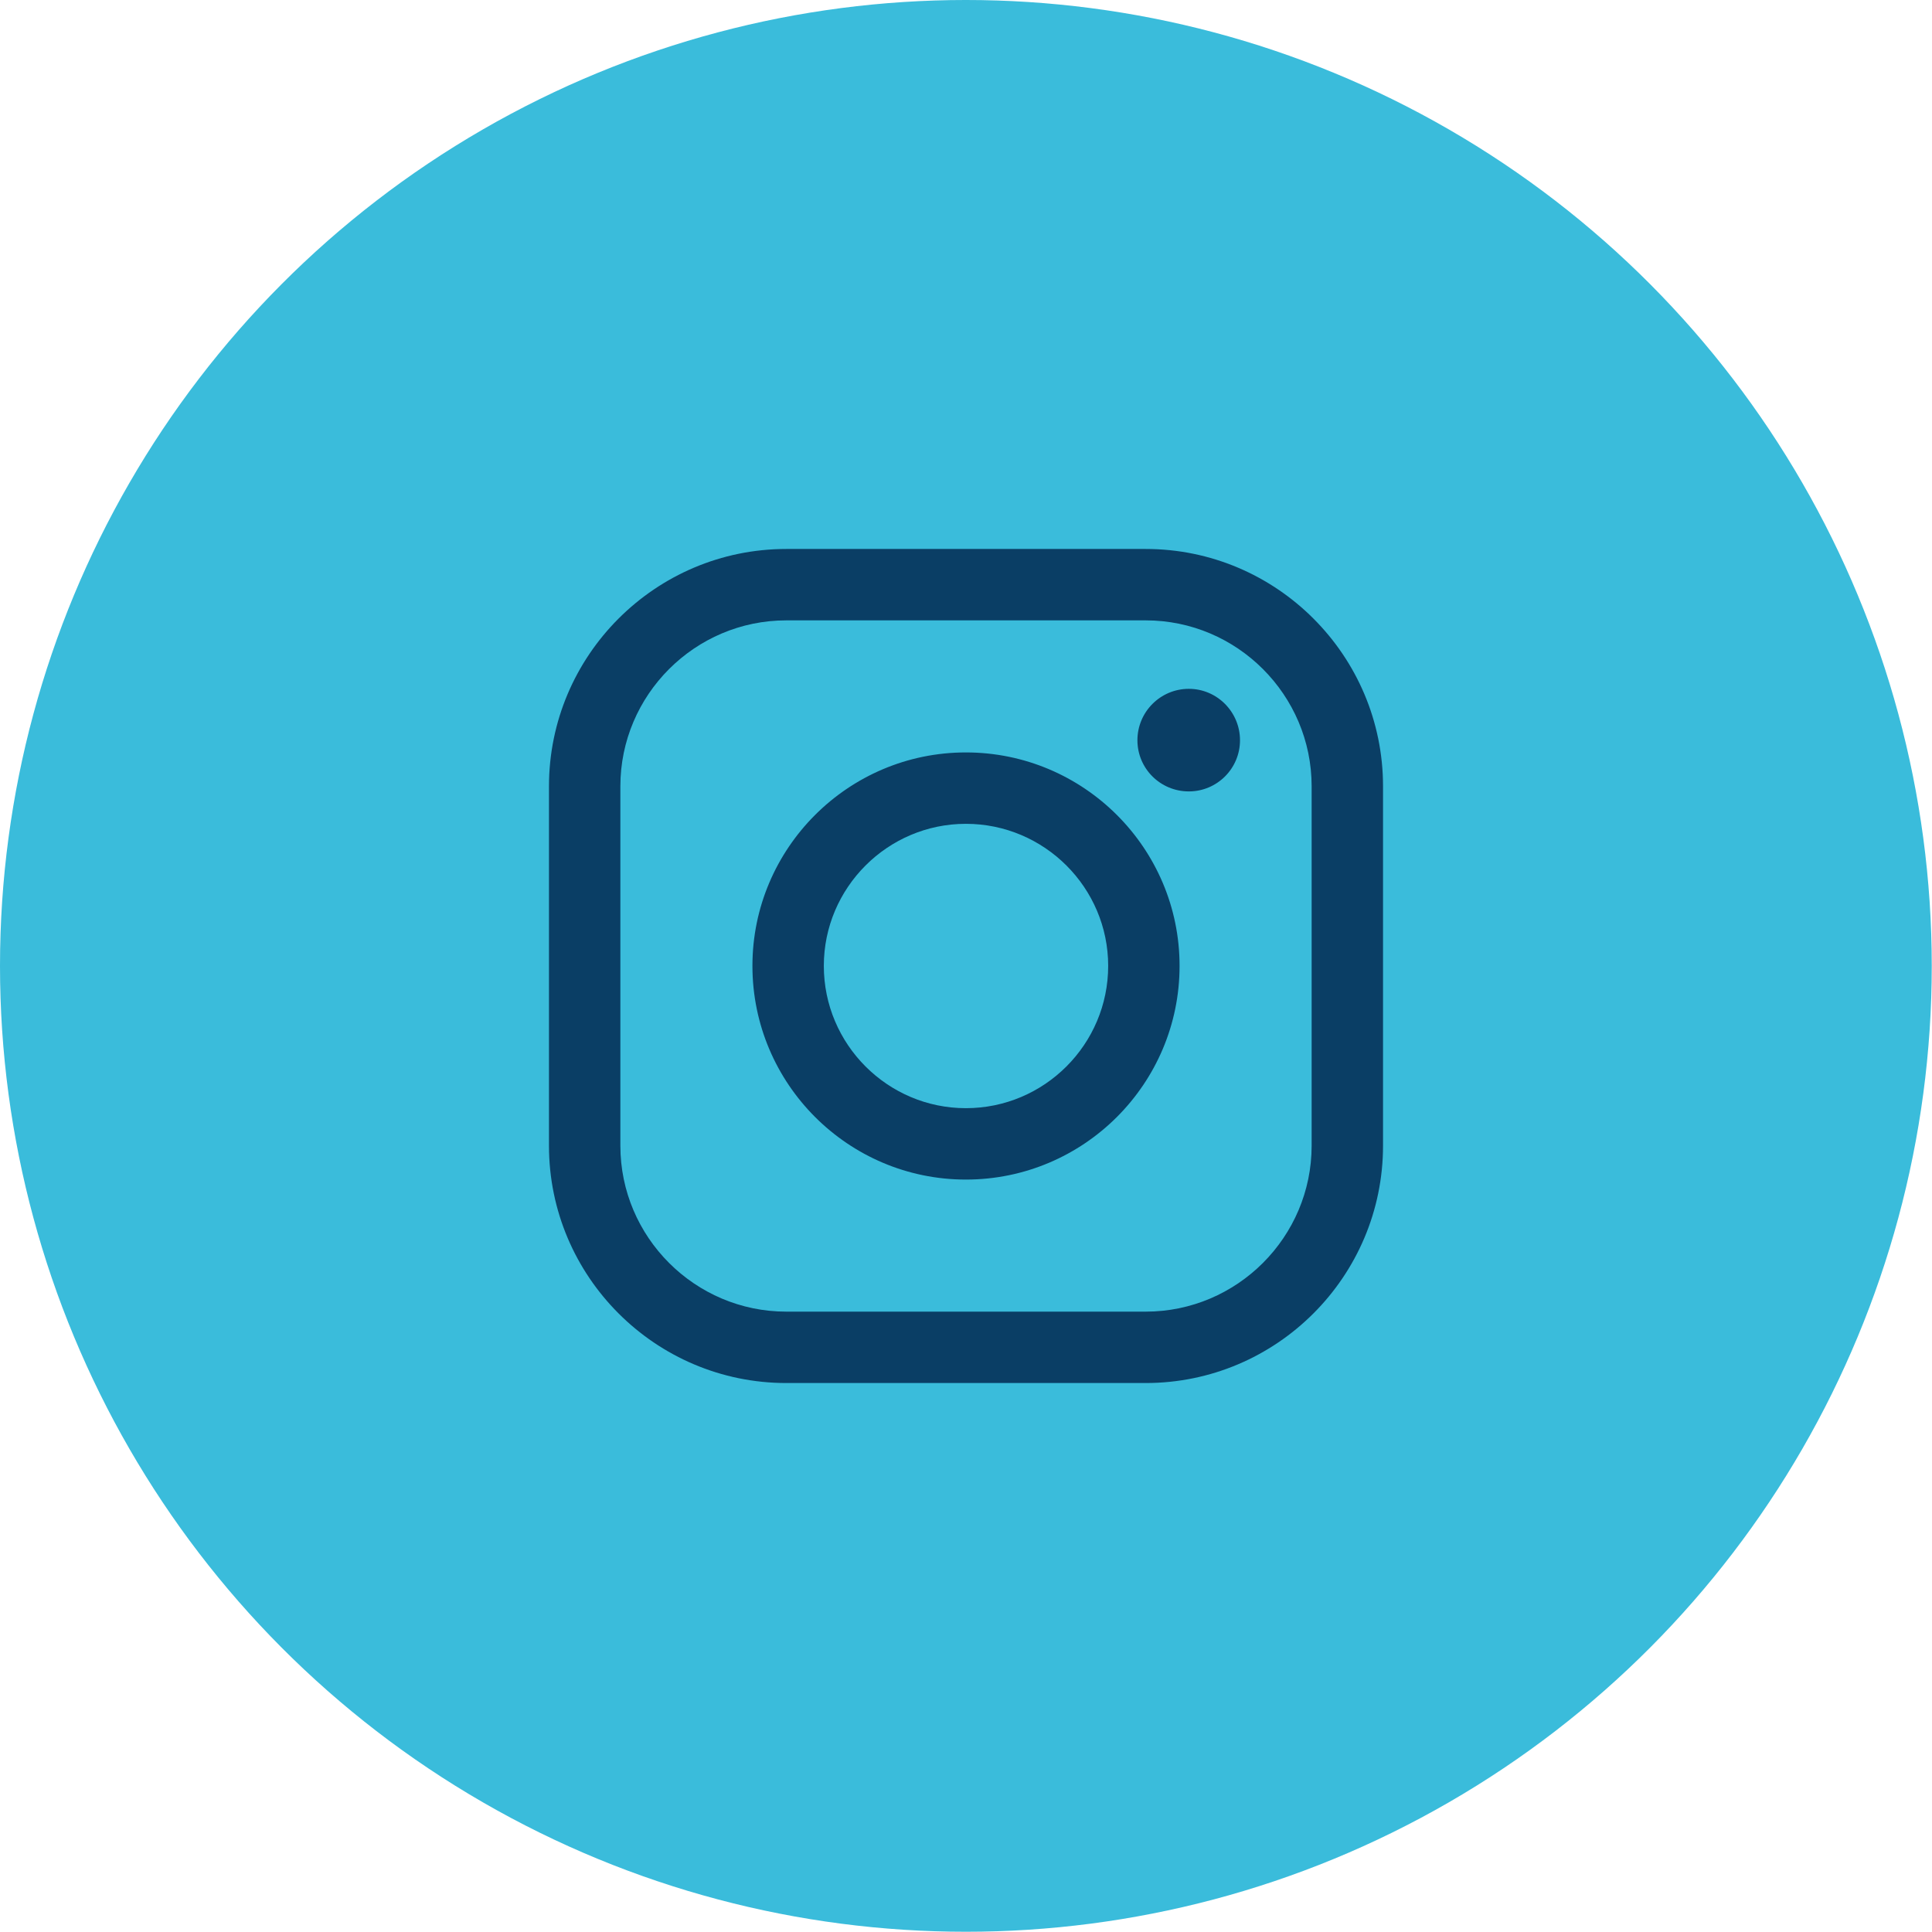 <?xml version="1.0" encoding="UTF-8"?>
<!DOCTYPE svg PUBLIC "-//W3C//DTD SVG 1.1//EN" "http://www.w3.org/Graphics/SVG/1.1/DTD/svg11.dtd">
<!-- Creator: CorelDRAW -->
<svg xmlns="http://www.w3.org/2000/svg" xml:space="preserve" width="674px" height="674px" version="1.1" style="shape-rendering:geometricPrecision; text-rendering:geometricPrecision; image-rendering:optimizeQuality; fill-rule:evenodd; clip-rule:evenodd"
viewBox="0 0 79.29 79.29"
 xmlns:xlink="http://www.w3.org/1999/xlink"
 xmlns:xodm="http://www.corel.com/coreldraw/odm/2003">
 <defs>
  <style type="text/css">
   <![CDATA[
    .fil0 {fill:#3ABCDB}
    .fil1 {fill:#0A3E65;fill-rule:nonzero}
   ]]>
  </style>
 </defs>
 <g id="Layer_x0020_1">
  <circle class="fil0" cx="39.64" cy="39.64" r="39.64"/>
  <path class="fil1" d="M32.27 25.46c-3.75,0 -6.81,3.06 -6.81,6.81l0 14.75c0,3.75 3.06,6.81 6.81,6.81l14.75 0c3.75,0 6.81,-3.06 6.81,-6.81l0 -14.75c0,-3.75 -3.06,-6.81 -6.81,-6.81l-14.75 0zm18.62 4.92c0,1.16 -0.94,2.1 -2.1,2.1 -1.17,0 -2.11,-0.94 -2.11,-2.1 0,-1.16 0.94,-2.11 2.11,-2.11 1.16,0 2.1,0.95 2.1,2.11zm-11.25 3.43c-3.21,0 -5.83,2.62 -5.83,5.83 0,3.22 2.62,5.84 5.83,5.84 3.22,0 5.84,-2.62 5.84,-5.84 0,-3.21 -2.62,-5.83 -5.84,-5.83zm0 14.6c-4.83,0 -8.76,-3.93 -8.76,-8.77 0,-4.83 3.93,-8.76 8.76,-8.76 4.84,0 8.77,3.93 8.77,8.76 0,4.84 -3.93,8.77 -8.77,8.77zm7.38 8.35l-14.75 0c-5.37,0 -9.74,-4.37 -9.74,-9.74l0 -14.75c0,-5.37 4.37,-9.74 9.74,-9.74l14.75 0c5.37,0 9.74,4.37 9.74,9.74l0 14.75c0,5.37 -4.37,9.74 -9.74,9.74z"/>
 </g>
</svg>
